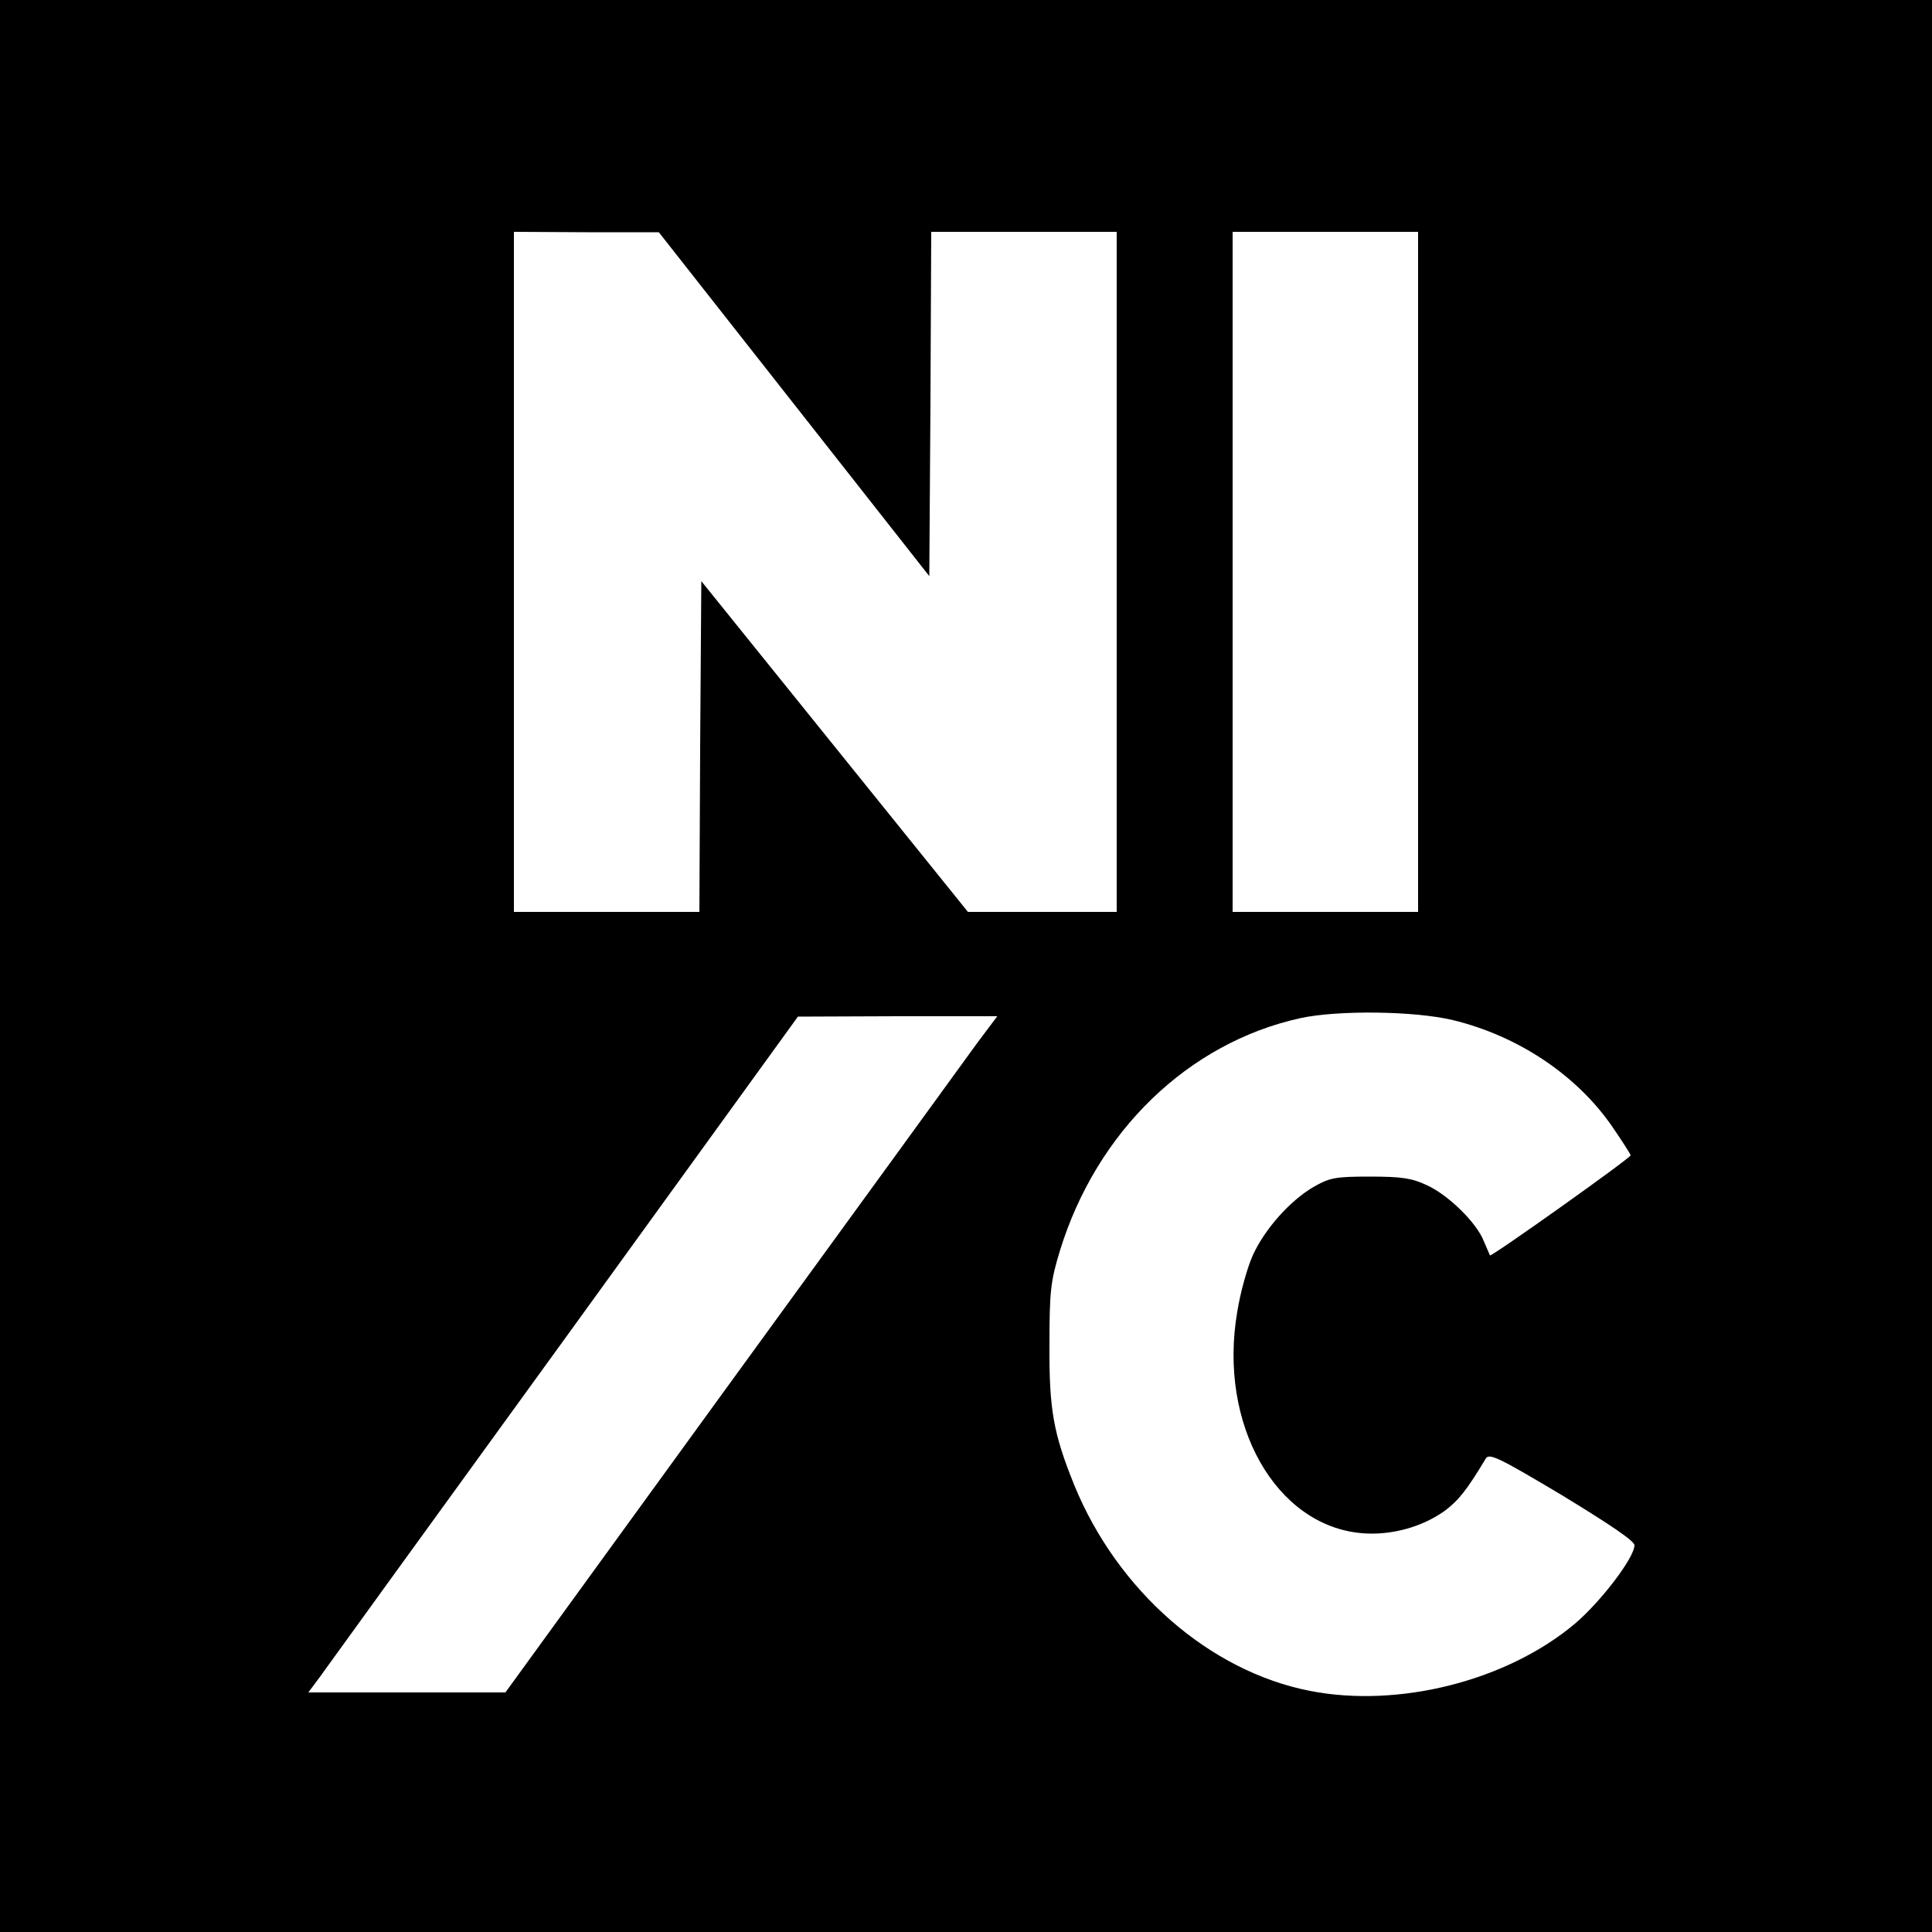 <?xml version="1.0" standalone="no"?>
<!DOCTYPE svg PUBLIC "-//W3C//DTD SVG 20010904//EN"
 "http://www.w3.org/TR/2001/REC-SVG-20010904/DTD/svg10.dtd">
<svg version="1.0" xmlns="http://www.w3.org/2000/svg"
 width="500pt" height="500pt" viewBox="0 0 500 500"
 preserveAspectRatio="xMidYMid meet">
<g transform="translate(0,500) scale(0.1,-0.1)"
fill="#000000" stroke="none">
<path d="M0 2500 l0 -2500 2500 0 2500 0 0 2500 0 2500 -2500 0 -2500 0 0
-2500z m2055 1454 l350 -445 3 446 2 445 240 0 240 0 0 -880 0 -880 -192 0
-193 0 -345 428 -345 428 -3 -428 -2 -428 -240 0 -240 0 0 880 0 880 188 -1
187 0 350 -445z m1615 -434 l0 -880 -240 0 -240 0 0 880 0 880 240 0 240 0 0
-880z m90 -1160 c169 -41 320 -142 412 -275 26 -38 48 -72 48 -75 0 -7 -360
-263 -364 -259 -1 2 -8 19 -16 37 -18 47 -92 120 -148 145 -38 18 -65 22 -147
22 -90 0 -104 -3 -146 -27 -61 -36 -125 -108 -156 -175 -14 -30 -33 -97 -41
-148 -50 -291 100 -555 324 -573 75 -6 154 16 213 58 36 27 58 55 106 135 9
15 32 4 198 -95 123 -75 187 -118 187 -129 0 -32 -87 -146 -154 -203 -176
-148 -456 -219 -686 -174 -260 51 -498 259 -610 533 -54 134 -65 195 -64 363
0 139 3 164 27 243 95 309 332 538 622 602 96 21 295 19 395 -5z m-1233 -62
c-29 -40 -315 -434 -636 -875 l-583 -803 -255 0 -255 0 29 39 c15 21 300 415
633 874 l605 836 258 1 258 0 -54 -72z"/>
</g>
</svg>
